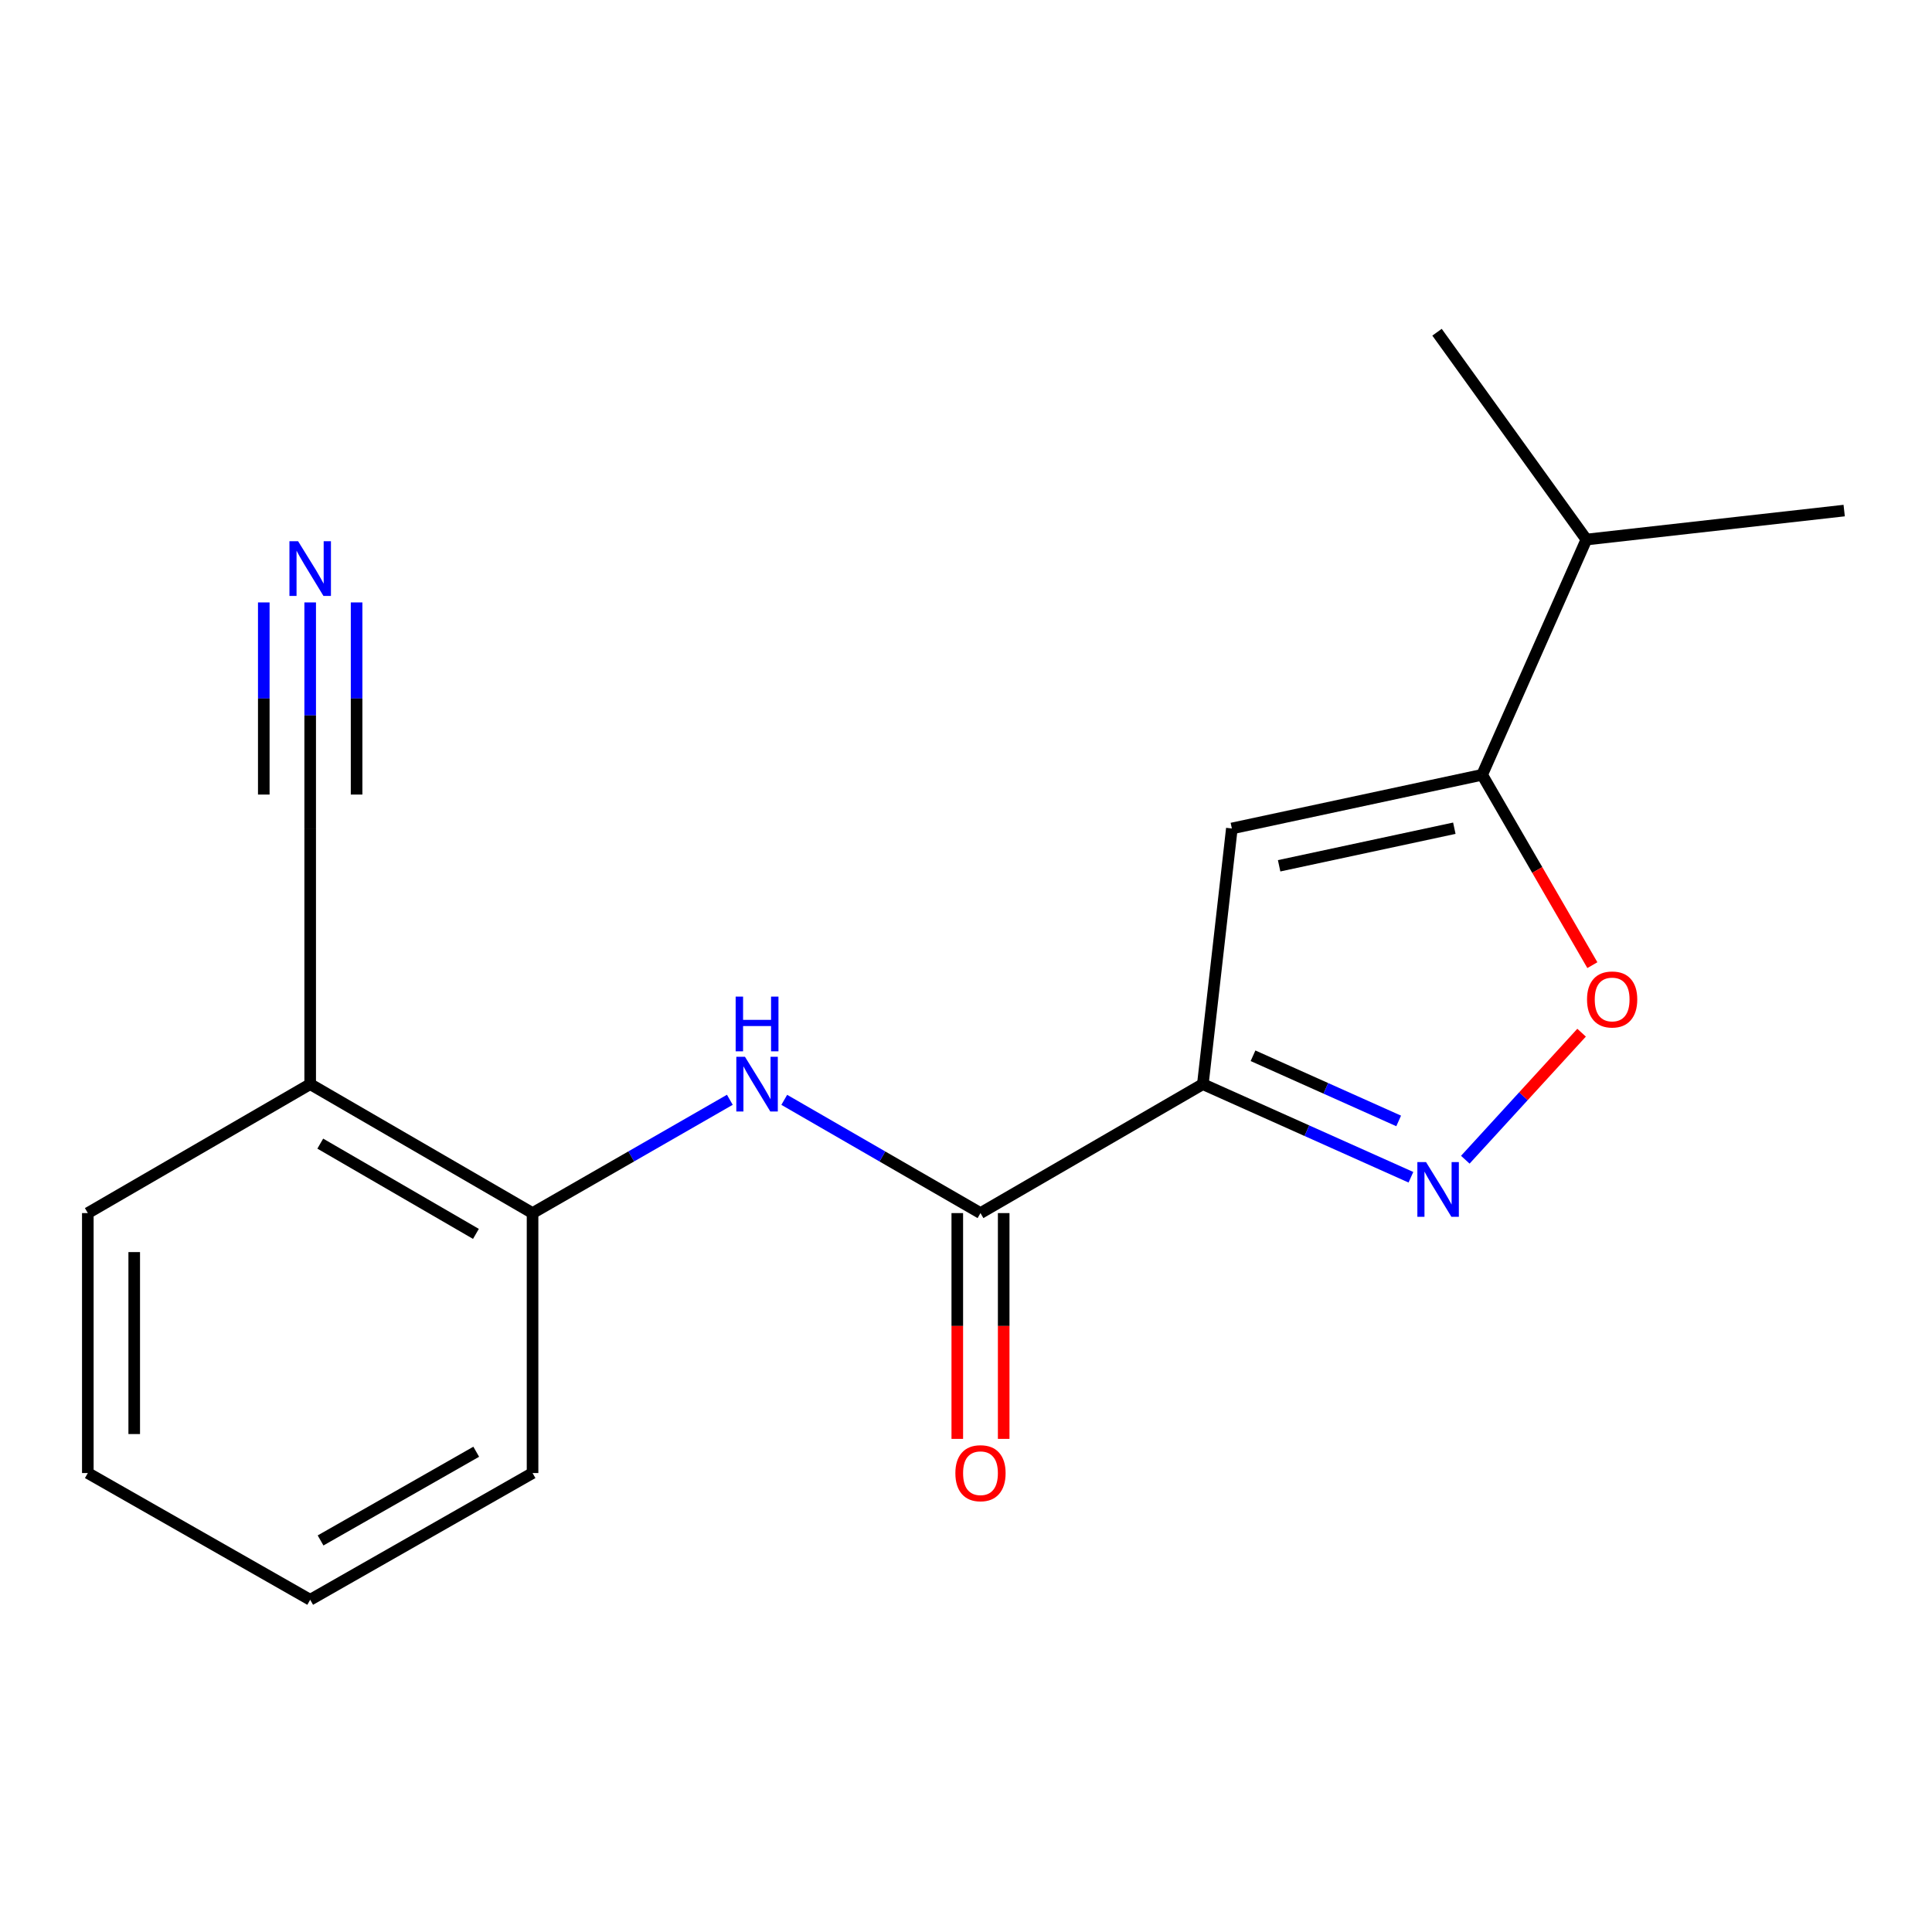 <?xml version='1.0' encoding='iso-8859-1'?>
<svg version='1.1' baseProfile='full'
              xmlns='http://www.w3.org/2000/svg'
                      xmlns:rdkit='http://www.rdkit.org/xml'
                      xmlns:xlink='http://www.w3.org/1999/xlink'
                  xml:space='preserve'
width='1000px' height='1000px' viewBox='0 0 1000 1000'>
<!-- END OF HEADER -->
<rect style='opacity:1.0;fill:#FFFFFF;stroke:none' width='1000' height='1000' x='0' y='0'> </rect>
<path class='bond-0' d='M 622.596,561.151 L 676.443,585.249' style='fill:none;fill-rule:evenodd;stroke:#000000;stroke-width:6px;stroke-linecap:butt;stroke-linejoin:miter;stroke-opacity:1' />
<path class='bond-0' d='M 676.443,585.249 L 730.29,609.346' style='fill:none;fill-rule:evenodd;stroke:#0000FF;stroke-width:6px;stroke-linecap:butt;stroke-linejoin:miter;stroke-opacity:1' />
<path class='bond-0' d='M 648.561,546.458 L 686.254,563.326' style='fill:none;fill-rule:evenodd;stroke:#000000;stroke-width:6px;stroke-linecap:butt;stroke-linejoin:miter;stroke-opacity:1' />
<path class='bond-0' d='M 686.254,563.326 L 723.947,580.194' style='fill:none;fill-rule:evenodd;stroke:#0000FF;stroke-width:6px;stroke-linecap:butt;stroke-linejoin:miter;stroke-opacity:1' />
<path class='bond-1' d='M 622.596,561.151 L 637.607,428.815' style='fill:none;fill-rule:evenodd;stroke:#000000;stroke-width:6px;stroke-linecap:butt;stroke-linejoin:miter;stroke-opacity:1' />
<path class='bond-2' d='M 622.596,561.151 L 507.499,627.893' style='fill:none;fill-rule:evenodd;stroke:#000000;stroke-width:6px;stroke-linecap:butt;stroke-linejoin:miter;stroke-opacity:1' />
<path class='bond-4' d='M 758.44,600.268 L 788.535,567.392' style='fill:none;fill-rule:evenodd;stroke:#0000FF;stroke-width:6px;stroke-linecap:butt;stroke-linejoin:miter;stroke-opacity:1' />
<path class='bond-4' d='M 788.535,567.392 L 818.63,534.515' style='fill:none;fill-rule:evenodd;stroke:#FF0000;stroke-width:6px;stroke-linecap:butt;stroke-linejoin:miter;stroke-opacity:1' />
<path class='bond-3' d='M 637.607,428.815 L 767.155,401.034' style='fill:none;fill-rule:evenodd;stroke:#000000;stroke-width:6px;stroke-linecap:butt;stroke-linejoin:miter;stroke-opacity:1' />
<path class='bond-3' d='M 662.075,448.131 L 752.759,428.685' style='fill:none;fill-rule:evenodd;stroke:#000000;stroke-width:6px;stroke-linecap:butt;stroke-linejoin:miter;stroke-opacity:1' />
<path class='bond-5' d='M 507.499,627.893 L 456.716,598.585' style='fill:none;fill-rule:evenodd;stroke:#000000;stroke-width:6px;stroke-linecap:butt;stroke-linejoin:miter;stroke-opacity:1' />
<path class='bond-5' d='M 456.716,598.585 L 405.932,569.276' style='fill:none;fill-rule:evenodd;stroke:#0000FF;stroke-width:6px;stroke-linecap:butt;stroke-linejoin:miter;stroke-opacity:1' />
<path class='bond-10' d='M 495.49,627.893 L 495.49,686.327' style='fill:none;fill-rule:evenodd;stroke:#000000;stroke-width:6px;stroke-linecap:butt;stroke-linejoin:miter;stroke-opacity:1' />
<path class='bond-10' d='M 495.49,686.327 L 495.49,744.761' style='fill:none;fill-rule:evenodd;stroke:#FF0000;stroke-width:6px;stroke-linecap:butt;stroke-linejoin:miter;stroke-opacity:1' />
<path class='bond-10' d='M 519.508,627.893 L 519.508,686.327' style='fill:none;fill-rule:evenodd;stroke:#000000;stroke-width:6px;stroke-linecap:butt;stroke-linejoin:miter;stroke-opacity:1' />
<path class='bond-10' d='M 519.508,686.327 L 519.508,744.761' style='fill:none;fill-rule:evenodd;stroke:#FF0000;stroke-width:6px;stroke-linecap:butt;stroke-linejoin:miter;stroke-opacity:1' />
<path class='bond-11' d='M 767.155,401.034 L 821.115,279.265' style='fill:none;fill-rule:evenodd;stroke:#000000;stroke-width:6px;stroke-linecap:butt;stroke-linejoin:miter;stroke-opacity:1' />
<path class='bond-18' d='M 767.155,401.034 L 795.682,450.298' style='fill:none;fill-rule:evenodd;stroke:#000000;stroke-width:6px;stroke-linecap:butt;stroke-linejoin:miter;stroke-opacity:1' />
<path class='bond-18' d='M 795.682,450.298 L 824.208,499.562' style='fill:none;fill-rule:evenodd;stroke:#FF0000;stroke-width:6px;stroke-linecap:butt;stroke-linejoin:miter;stroke-opacity:1' />
<path class='bond-7' d='M 377.764,569.244 L 326.707,598.569' style='fill:none;fill-rule:evenodd;stroke:#0000FF;stroke-width:6px;stroke-linecap:butt;stroke-linejoin:miter;stroke-opacity:1' />
<path class='bond-7' d='M 326.707,598.569 L 275.649,627.893' style='fill:none;fill-rule:evenodd;stroke:#000000;stroke-width:6px;stroke-linecap:butt;stroke-linejoin:miter;stroke-opacity:1' />
<path class='bond-6' d='M 160.552,311.813 L 160.552,370.314' style='fill:none;fill-rule:evenodd;stroke:#0000FF;stroke-width:6px;stroke-linecap:butt;stroke-linejoin:miter;stroke-opacity:1' />
<path class='bond-6' d='M 160.552,370.314 L 160.552,428.815' style='fill:none;fill-rule:evenodd;stroke:#000000;stroke-width:6px;stroke-linecap:butt;stroke-linejoin:miter;stroke-opacity:1' />
<path class='bond-6' d='M 136.534,311.813 L 136.534,361.539' style='fill:none;fill-rule:evenodd;stroke:#0000FF;stroke-width:6px;stroke-linecap:butt;stroke-linejoin:miter;stroke-opacity:1' />
<path class='bond-6' d='M 136.534,361.539 L 136.534,411.264' style='fill:none;fill-rule:evenodd;stroke:#000000;stroke-width:6px;stroke-linecap:butt;stroke-linejoin:miter;stroke-opacity:1' />
<path class='bond-6' d='M 184.57,311.813 L 184.57,361.539' style='fill:none;fill-rule:evenodd;stroke:#0000FF;stroke-width:6px;stroke-linecap:butt;stroke-linejoin:miter;stroke-opacity:1' />
<path class='bond-6' d='M 184.57,361.539 L 184.57,411.264' style='fill:none;fill-rule:evenodd;stroke:#000000;stroke-width:6px;stroke-linecap:butt;stroke-linejoin:miter;stroke-opacity:1' />
<path class='bond-9' d='M 275.649,627.893 L 160.552,561.151' style='fill:none;fill-rule:evenodd;stroke:#000000;stroke-width:6px;stroke-linecap:butt;stroke-linejoin:miter;stroke-opacity:1' />
<path class='bond-9' d='M 246.337,638.659 L 165.768,591.94' style='fill:none;fill-rule:evenodd;stroke:#000000;stroke-width:6px;stroke-linecap:butt;stroke-linejoin:miter;stroke-opacity:1' />
<path class='bond-13' d='M 275.649,627.893 L 275.649,762.445' style='fill:none;fill-rule:evenodd;stroke:#000000;stroke-width:6px;stroke-linecap:butt;stroke-linejoin:miter;stroke-opacity:1' />
<path class='bond-8' d='M 160.552,428.815 L 160.552,561.151' style='fill:none;fill-rule:evenodd;stroke:#000000;stroke-width:6px;stroke-linecap:butt;stroke-linejoin:miter;stroke-opacity:1' />
<path class='bond-12' d='M 160.552,561.151 L 45.455,627.893' style='fill:none;fill-rule:evenodd;stroke:#000000;stroke-width:6px;stroke-linecap:butt;stroke-linejoin:miter;stroke-opacity:1' />
<path class='bond-14' d='M 821.115,279.265 L 954.545,264.268' style='fill:none;fill-rule:evenodd;stroke:#000000;stroke-width:6px;stroke-linecap:butt;stroke-linejoin:miter;stroke-opacity:1' />
<path class='bond-15' d='M 821.115,279.265 L 743.805,171.96' style='fill:none;fill-rule:evenodd;stroke:#000000;stroke-width:6px;stroke-linecap:butt;stroke-linejoin:miter;stroke-opacity:1' />
<path class='bond-19' d='M 45.455,627.893 L 45.455,762.445' style='fill:none;fill-rule:evenodd;stroke:#000000;stroke-width:6px;stroke-linecap:butt;stroke-linejoin:miter;stroke-opacity:1' />
<path class='bond-19' d='M 69.472,648.076 L 69.472,742.262' style='fill:none;fill-rule:evenodd;stroke:#000000;stroke-width:6px;stroke-linecap:butt;stroke-linejoin:miter;stroke-opacity:1' />
<path class='bond-17' d='M 275.649,762.445 L 160.552,828.04' style='fill:none;fill-rule:evenodd;stroke:#000000;stroke-width:6px;stroke-linecap:butt;stroke-linejoin:miter;stroke-opacity:1' />
<path class='bond-17' d='M 246.493,751.418 L 165.925,797.334' style='fill:none;fill-rule:evenodd;stroke:#000000;stroke-width:6px;stroke-linecap:butt;stroke-linejoin:miter;stroke-opacity:1' />
<path class='bond-16' d='M 45.455,762.445 L 160.552,828.04' style='fill:none;fill-rule:evenodd;stroke:#000000;stroke-width:6px;stroke-linecap:butt;stroke-linejoin:miter;stroke-opacity:1' />
<path  class='atom-1' d='M 738.105 601.484
L 747.385 616.484
Q 748.305 617.964, 749.785 620.644
Q 751.265 623.324, 751.345 623.484
L 751.345 601.484
L 755.105 601.484
L 755.105 629.804
L 751.225 629.804
L 741.265 613.404
Q 740.105 611.484, 738.865 609.284
Q 737.665 607.084, 737.305 606.404
L 737.305 629.804
L 733.625 629.804
L 733.625 601.484
L 738.105 601.484
' fill='#0000FF'/>
<path  class='atom-5' d='M 821.444 517.319
Q 821.444 510.519, 824.804 506.719
Q 828.164 502.919, 834.444 502.919
Q 840.724 502.919, 844.084 506.719
Q 847.444 510.519, 847.444 517.319
Q 847.444 524.199, 844.044 528.119
Q 840.644 531.999, 834.444 531.999
Q 828.204 531.999, 824.804 528.119
Q 821.444 524.239, 821.444 517.319
M 834.444 528.799
Q 838.764 528.799, 841.084 525.919
Q 843.444 522.999, 843.444 517.319
Q 843.444 511.759, 841.084 508.959
Q 838.764 506.119, 834.444 506.119
Q 830.124 506.119, 827.764 508.919
Q 825.444 511.719, 825.444 517.319
Q 825.444 523.039, 827.764 525.919
Q 830.124 528.799, 834.444 528.799
' fill='#FF0000'/>
<path  class='atom-6' d='M 385.594 546.991
L 394.874 561.991
Q 395.794 563.471, 397.274 566.151
Q 398.754 568.831, 398.834 568.991
L 398.834 546.991
L 402.594 546.991
L 402.594 575.311
L 398.714 575.311
L 388.754 558.911
Q 387.594 556.991, 386.354 554.791
Q 385.154 552.591, 384.794 551.911
L 384.794 575.311
L 381.114 575.311
L 381.114 546.991
L 385.594 546.991
' fill='#0000FF'/>
<path  class='atom-6' d='M 380.774 515.839
L 384.614 515.839
L 384.614 527.879
L 399.094 527.879
L 399.094 515.839
L 402.934 515.839
L 402.934 544.159
L 399.094 544.159
L 399.094 531.079
L 384.614 531.079
L 384.614 544.159
L 380.774 544.159
L 380.774 515.839
' fill='#0000FF'/>
<path  class='atom-7' d='M 154.292 280.13
L 163.572 295.13
Q 164.492 296.61, 165.972 299.29
Q 167.452 301.97, 167.532 302.13
L 167.532 280.13
L 171.292 280.13
L 171.292 308.45
L 167.412 308.45
L 157.452 292.05
Q 156.292 290.13, 155.052 287.93
Q 153.852 285.73, 153.492 285.05
L 153.492 308.45
L 149.812 308.45
L 149.812 280.13
L 154.292 280.13
' fill='#0000FF'/>
<path  class='atom-11' d='M 494.499 762.525
Q 494.499 755.725, 497.859 751.925
Q 501.219 748.125, 507.499 748.125
Q 513.779 748.125, 517.139 751.925
Q 520.499 755.725, 520.499 762.525
Q 520.499 769.405, 517.099 773.325
Q 513.699 777.205, 507.499 777.205
Q 501.259 777.205, 497.859 773.325
Q 494.499 769.445, 494.499 762.525
M 507.499 774.005
Q 511.819 774.005, 514.139 771.125
Q 516.499 768.205, 516.499 762.525
Q 516.499 756.965, 514.139 754.165
Q 511.819 751.325, 507.499 751.325
Q 503.179 751.325, 500.819 754.125
Q 498.499 756.925, 498.499 762.525
Q 498.499 768.245, 500.819 771.125
Q 503.179 774.005, 507.499 774.005
' fill='#FF0000'/>
</svg>
